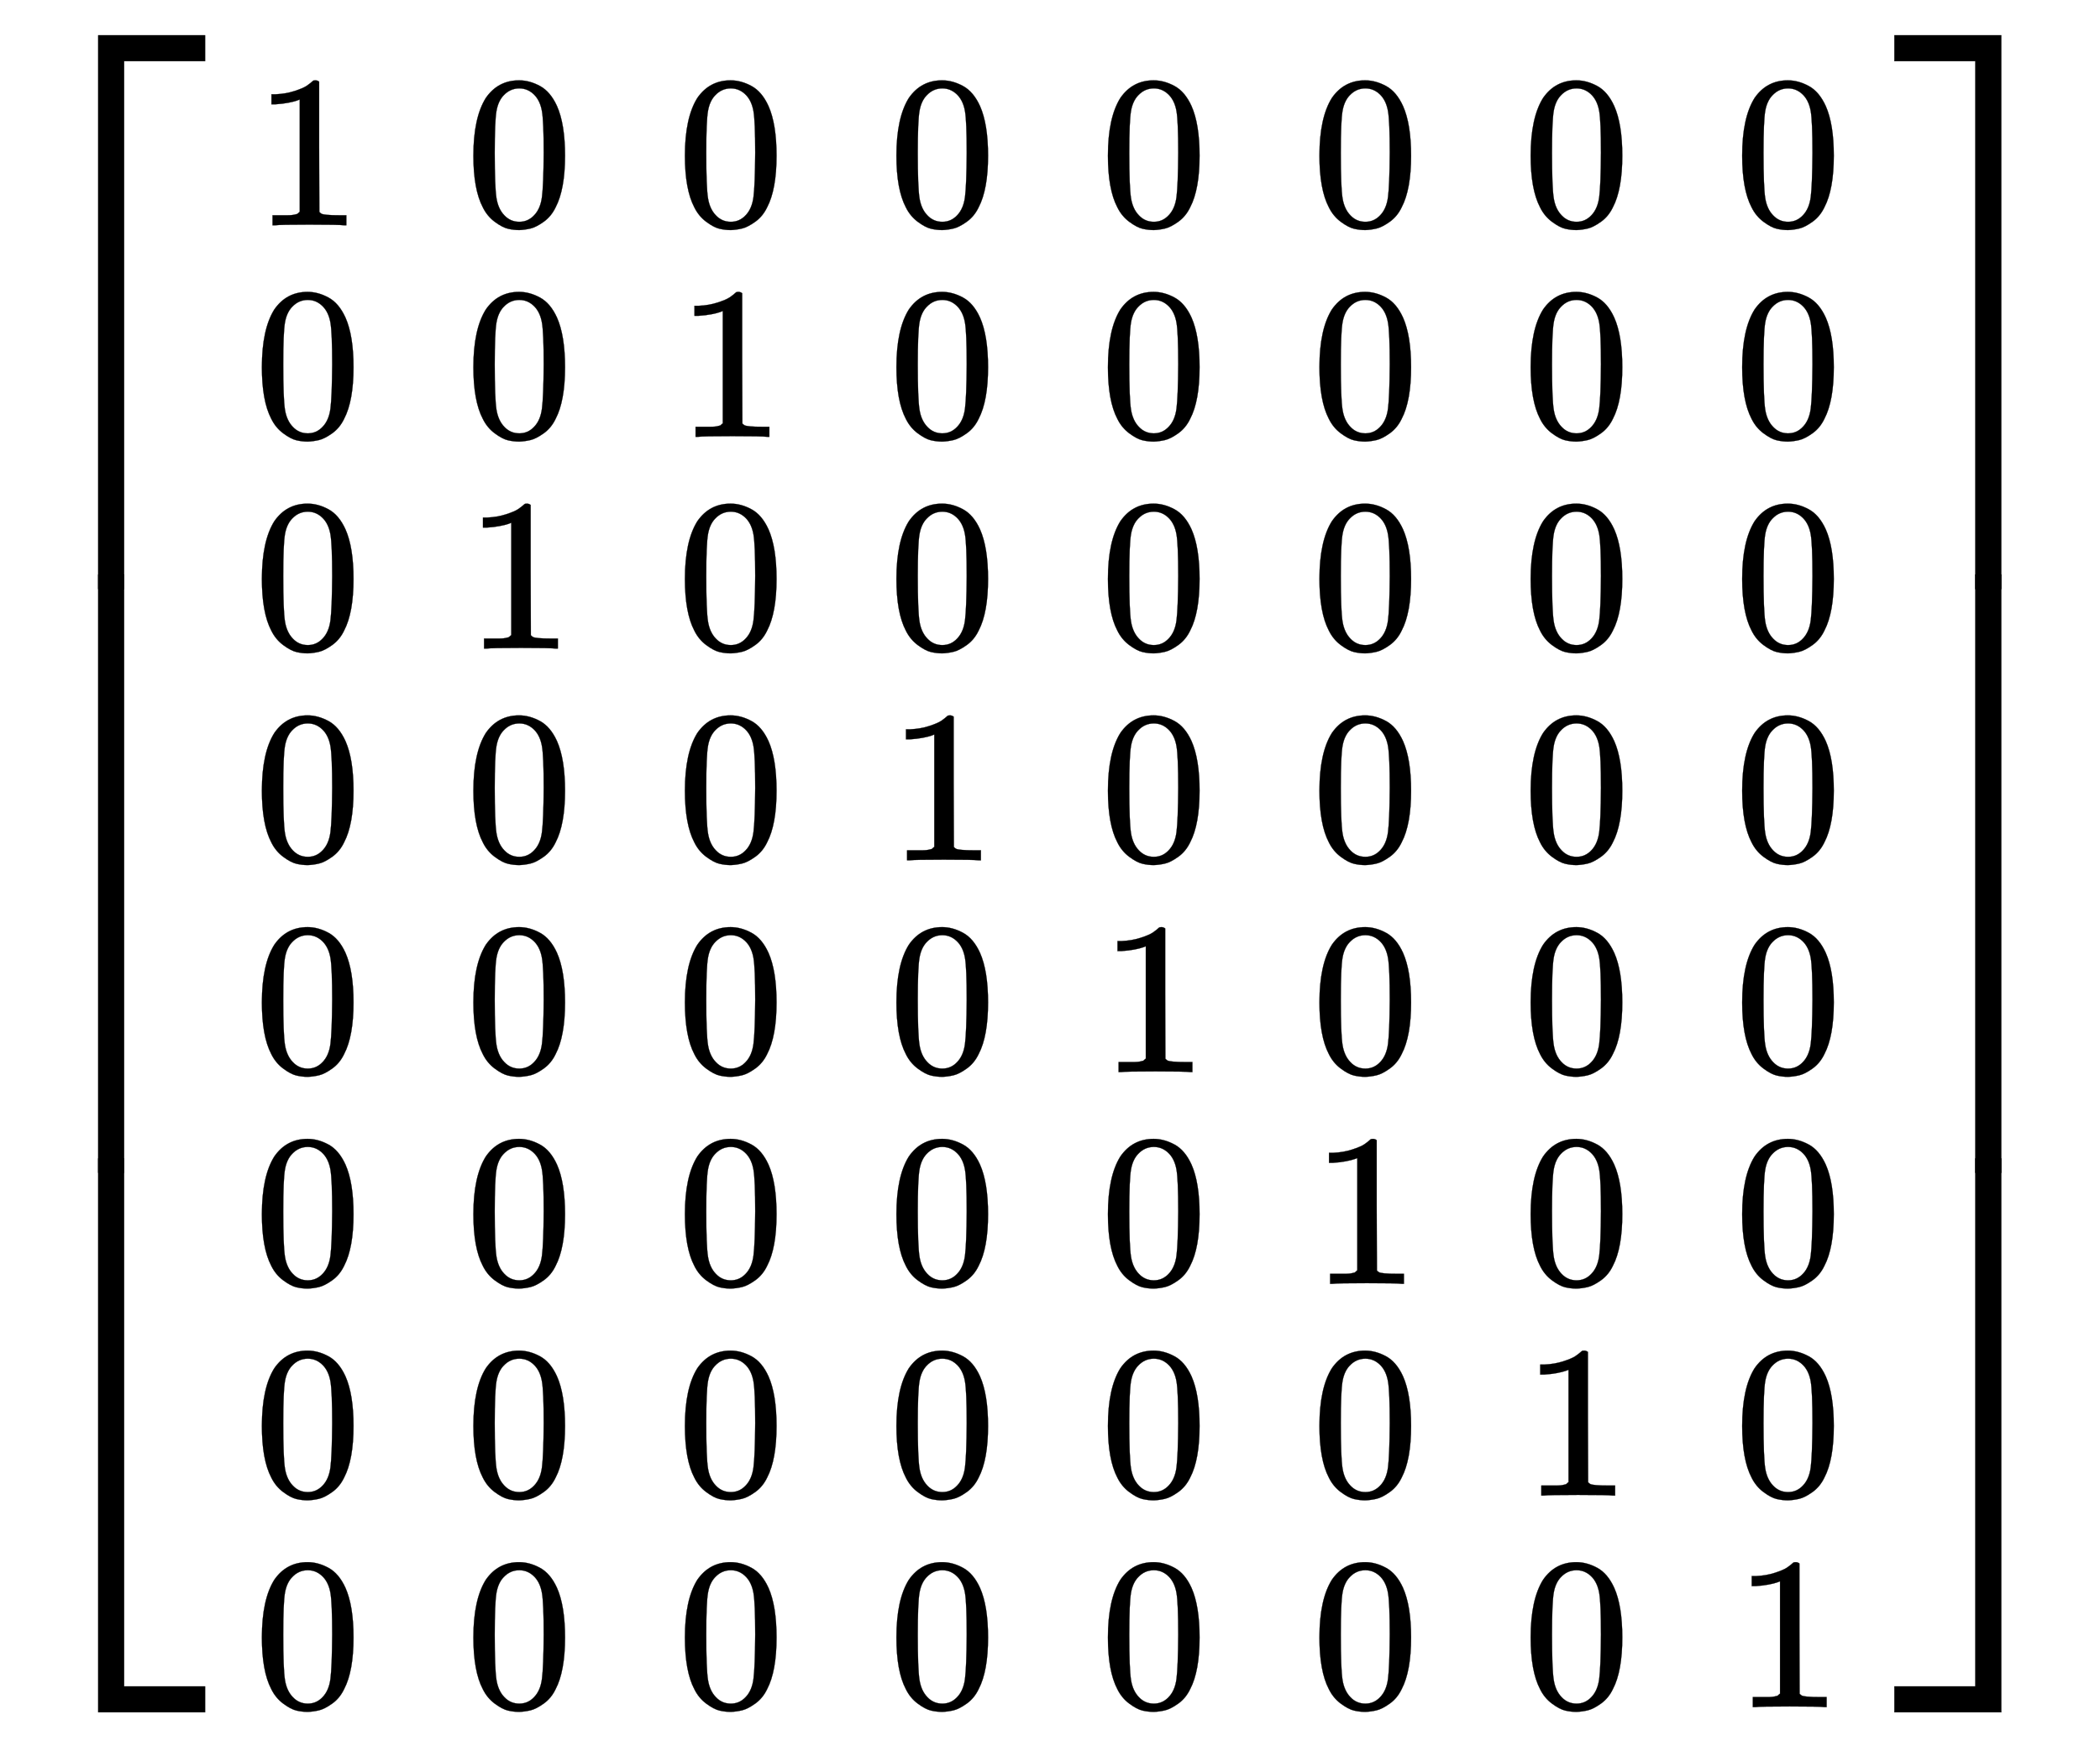 <svg xmlns:xlink="http://www.w3.org/1999/xlink" width="15.842ex" height="13.176ex" style="vertical-align: -6.005ex;" viewBox="0 -3087.6 6820.8 5673" role="img" focusable="false" xmlns="http://www.w3.org/2000/svg" aria-labelledby="MathJax-SVG-1-Title">
<title id="MathJax-SVG-1-Title">{\displaystyle \left[{\begin{smallmatrix}1&amp;0&amp;0&amp;0&amp;0&amp;0&amp;0&amp;0\\0&amp;0&amp;1&amp;0&amp;0&amp;0&amp;0&amp;0\\0&amp;1&amp;0&amp;0&amp;0&amp;0&amp;0&amp;0\\0&amp;0&amp;0&amp;1&amp;0&amp;0&amp;0&amp;0\\0&amp;0&amp;0&amp;0&amp;1&amp;0&amp;0&amp;0\\0&amp;0&amp;0&amp;0&amp;0&amp;1&amp;0&amp;0\\0&amp;0&amp;0&amp;0&amp;0&amp;0&amp;1&amp;0\\0&amp;0&amp;0&amp;0&amp;0&amp;0&amp;0&amp;1\end{smallmatrix}}\right]}</title>
<defs aria-hidden="true">
<path stroke-width="1" id="E1-MJMAIN-5B" d="M118 -250V750H255V710H158V-210H255V-250H118Z"></path>
<path stroke-width="1" id="E1-MJMAIN-31" d="M213 578L200 573Q186 568 160 563T102 556H83V602H102Q149 604 189 617T245 641T273 663Q275 666 285 666Q294 666 302 660V361L303 61Q310 54 315 52T339 48T401 46H427V0H416Q395 3 257 3Q121 3 100 0H88V46H114Q136 46 152 46T177 47T193 50T201 52T207 57T213 61V578Z"></path>
<path stroke-width="1" id="E1-MJMAIN-30" d="M96 585Q152 666 249 666Q297 666 345 640T423 548Q460 465 460 320Q460 165 417 83Q397 41 362 16T301 -15T250 -22Q224 -22 198 -16T137 16T82 83Q39 165 39 320Q39 494 96 585ZM321 597Q291 629 250 629Q208 629 178 597Q153 571 145 525T137 333Q137 175 145 125T181 46Q209 16 250 16Q290 16 318 46Q347 76 354 130T362 333Q362 478 354 524T321 597Z"></path>
<path stroke-width="1" id="E1-MJMAIN-5D" d="M22 710V750H159V-250H22V-210H119V710H22Z"></path>
<path stroke-width="1" id="E1-MJSZ4-23A1" d="M319 -645V1154H666V1070H403V-645H319Z"></path>
<path stroke-width="1" id="E1-MJSZ4-23A3" d="M319 -644V1155H403V-560H666V-644H319Z"></path>
<path stroke-width="1" id="E1-MJSZ4-23A2" d="M319 0V602H403V0H319Z"></path>
<path stroke-width="1" id="E1-MJSZ4-23A4" d="M0 1070V1154H347V-645H263V1070H0Z"></path>
<path stroke-width="1" id="E1-MJSZ4-23A6" d="M263 -560V1155H347V-644H0V-560H263Z"></path>
<path stroke-width="1" id="E1-MJSZ4-23A5" d="M263 0V602H347V0H263Z"></path>
</defs>
<g stroke="currentColor" fill="currentColor" stroke-width="0" transform="matrix(1 0 0 -1 0 0)" aria-hidden="true">
<g transform="translate(0,2974)">
 <use xlink:href="#E1-MJSZ4-23A1" x="0" y="-1155"></use>
<g transform="translate(0,-3695.451) scale(1,3.225)">
 <use xlink:href="#E1-MJSZ4-23A2"></use>
</g>
 <use xlink:href="#E1-MJSZ4-23A3" x="0" y="-4805"></use>
</g>
<g transform="translate(667,0)">
<g transform="translate(167,0)">
<g transform="translate(-11,0)">
 <use transform="scale(0.707)" xlink:href="#E1-MJMAIN-31" x="0" y="3332"></use>
 <use transform="scale(0.707)" xlink:href="#E1-MJMAIN-30" x="0" y="2360"></use>
 <use transform="scale(0.707)" xlink:href="#E1-MJMAIN-30" x="0" y="1387"></use>
 <use transform="scale(0.707)" xlink:href="#E1-MJMAIN-30" x="0" y="414"></use>
 <use transform="scale(0.707)" xlink:href="#E1-MJMAIN-30" x="0" y="-559"></use>
 <use transform="scale(0.707)" xlink:href="#E1-MJMAIN-30" x="0" y="-1532"></use>
 <use transform="scale(0.707)" xlink:href="#E1-MJMAIN-30" x="0" y="-2505"></use>
 <use transform="scale(0.707)" xlink:href="#E1-MJMAIN-30" x="0" y="-3477"></use>
</g>
<g transform="translate(676,0)">
 <use transform="scale(0.707)" xlink:href="#E1-MJMAIN-30" x="0" y="3332"></use>
 <use transform="scale(0.707)" xlink:href="#E1-MJMAIN-30" x="0" y="2360"></use>
 <use transform="scale(0.707)" xlink:href="#E1-MJMAIN-31" x="0" y="1387"></use>
 <use transform="scale(0.707)" xlink:href="#E1-MJMAIN-30" x="0" y="414"></use>
 <use transform="scale(0.707)" xlink:href="#E1-MJMAIN-30" x="0" y="-559"></use>
 <use transform="scale(0.707)" xlink:href="#E1-MJMAIN-30" x="0" y="-1532"></use>
 <use transform="scale(0.707)" xlink:href="#E1-MJMAIN-30" x="0" y="-2505"></use>
 <use transform="scale(0.707)" xlink:href="#E1-MJMAIN-30" x="0" y="-3477"></use>
</g>
<g transform="translate(1363,0)">
 <use transform="scale(0.707)" xlink:href="#E1-MJMAIN-30" x="0" y="3332"></use>
 <use transform="scale(0.707)" xlink:href="#E1-MJMAIN-31" x="0" y="2360"></use>
 <use transform="scale(0.707)" xlink:href="#E1-MJMAIN-30" x="0" y="1387"></use>
 <use transform="scale(0.707)" xlink:href="#E1-MJMAIN-30" x="0" y="414"></use>
 <use transform="scale(0.707)" xlink:href="#E1-MJMAIN-30" x="0" y="-559"></use>
 <use transform="scale(0.707)" xlink:href="#E1-MJMAIN-30" x="0" y="-1532"></use>
 <use transform="scale(0.707)" xlink:href="#E1-MJMAIN-30" x="0" y="-2505"></use>
 <use transform="scale(0.707)" xlink:href="#E1-MJMAIN-30" x="0" y="-3477"></use>
</g>
<g transform="translate(2050,0)">
 <use transform="scale(0.707)" xlink:href="#E1-MJMAIN-30" x="0" y="3332"></use>
 <use transform="scale(0.707)" xlink:href="#E1-MJMAIN-30" x="0" y="2360"></use>
 <use transform="scale(0.707)" xlink:href="#E1-MJMAIN-30" x="0" y="1387"></use>
 <use transform="scale(0.707)" xlink:href="#E1-MJMAIN-31" x="0" y="414"></use>
 <use transform="scale(0.707)" xlink:href="#E1-MJMAIN-30" x="0" y="-559"></use>
 <use transform="scale(0.707)" xlink:href="#E1-MJMAIN-30" x="0" y="-1532"></use>
 <use transform="scale(0.707)" xlink:href="#E1-MJMAIN-30" x="0" y="-2505"></use>
 <use transform="scale(0.707)" xlink:href="#E1-MJMAIN-30" x="0" y="-3477"></use>
</g>
<g transform="translate(2737,0)">
 <use transform="scale(0.707)" xlink:href="#E1-MJMAIN-30" x="0" y="3332"></use>
 <use transform="scale(0.707)" xlink:href="#E1-MJMAIN-30" x="0" y="2360"></use>
 <use transform="scale(0.707)" xlink:href="#E1-MJMAIN-30" x="0" y="1387"></use>
 <use transform="scale(0.707)" xlink:href="#E1-MJMAIN-30" x="0" y="414"></use>
 <use transform="scale(0.707)" xlink:href="#E1-MJMAIN-31" x="0" y="-559"></use>
 <use transform="scale(0.707)" xlink:href="#E1-MJMAIN-30" x="0" y="-1532"></use>
 <use transform="scale(0.707)" xlink:href="#E1-MJMAIN-30" x="0" y="-2505"></use>
 <use transform="scale(0.707)" xlink:href="#E1-MJMAIN-30" x="0" y="-3477"></use>
</g>
<g transform="translate(3424,0)">
 <use transform="scale(0.707)" xlink:href="#E1-MJMAIN-30" x="0" y="3332"></use>
 <use transform="scale(0.707)" xlink:href="#E1-MJMAIN-30" x="0" y="2360"></use>
 <use transform="scale(0.707)" xlink:href="#E1-MJMAIN-30" x="0" y="1387"></use>
 <use transform="scale(0.707)" xlink:href="#E1-MJMAIN-30" x="0" y="414"></use>
 <use transform="scale(0.707)" xlink:href="#E1-MJMAIN-30" x="0" y="-559"></use>
 <use transform="scale(0.707)" xlink:href="#E1-MJMAIN-31" x="0" y="-1532"></use>
 <use transform="scale(0.707)" xlink:href="#E1-MJMAIN-30" x="0" y="-2505"></use>
 <use transform="scale(0.707)" xlink:href="#E1-MJMAIN-30" x="0" y="-3477"></use>
</g>
<g transform="translate(4110,0)">
 <use transform="scale(0.707)" xlink:href="#E1-MJMAIN-30" x="0" y="3332"></use>
 <use transform="scale(0.707)" xlink:href="#E1-MJMAIN-30" x="0" y="2360"></use>
 <use transform="scale(0.707)" xlink:href="#E1-MJMAIN-30" x="0" y="1387"></use>
 <use transform="scale(0.707)" xlink:href="#E1-MJMAIN-30" x="0" y="414"></use>
 <use transform="scale(0.707)" xlink:href="#E1-MJMAIN-30" x="0" y="-559"></use>
 <use transform="scale(0.707)" xlink:href="#E1-MJMAIN-30" x="0" y="-1532"></use>
 <use transform="scale(0.707)" xlink:href="#E1-MJMAIN-31" x="0" y="-2505"></use>
 <use transform="scale(0.707)" xlink:href="#E1-MJMAIN-30" x="0" y="-3477"></use>
</g>
<g transform="translate(4797,0)">
 <use transform="scale(0.707)" xlink:href="#E1-MJMAIN-30" x="0" y="3332"></use>
 <use transform="scale(0.707)" xlink:href="#E1-MJMAIN-30" x="0" y="2360"></use>
 <use transform="scale(0.707)" xlink:href="#E1-MJMAIN-30" x="0" y="1387"></use>
 <use transform="scale(0.707)" xlink:href="#E1-MJMAIN-30" x="0" y="414"></use>
 <use transform="scale(0.707)" xlink:href="#E1-MJMAIN-30" x="0" y="-559"></use>
 <use transform="scale(0.707)" xlink:href="#E1-MJMAIN-30" x="0" y="-1532"></use>
 <use transform="scale(0.707)" xlink:href="#E1-MJMAIN-30" x="0" y="-2505"></use>
 <use transform="scale(0.707)" xlink:href="#E1-MJMAIN-31" x="0" y="-3477"></use>
</g>
</g>
</g>
<g transform="translate(6153,2974)">
 <use xlink:href="#E1-MJSZ4-23A4" x="0" y="-1155"></use>
<g transform="translate(0,-3695.451) scale(1,3.225)">
 <use xlink:href="#E1-MJSZ4-23A5"></use>
</g>
 <use xlink:href="#E1-MJSZ4-23A6" x="0" y="-4805"></use>
</g>
</g>
</svg>